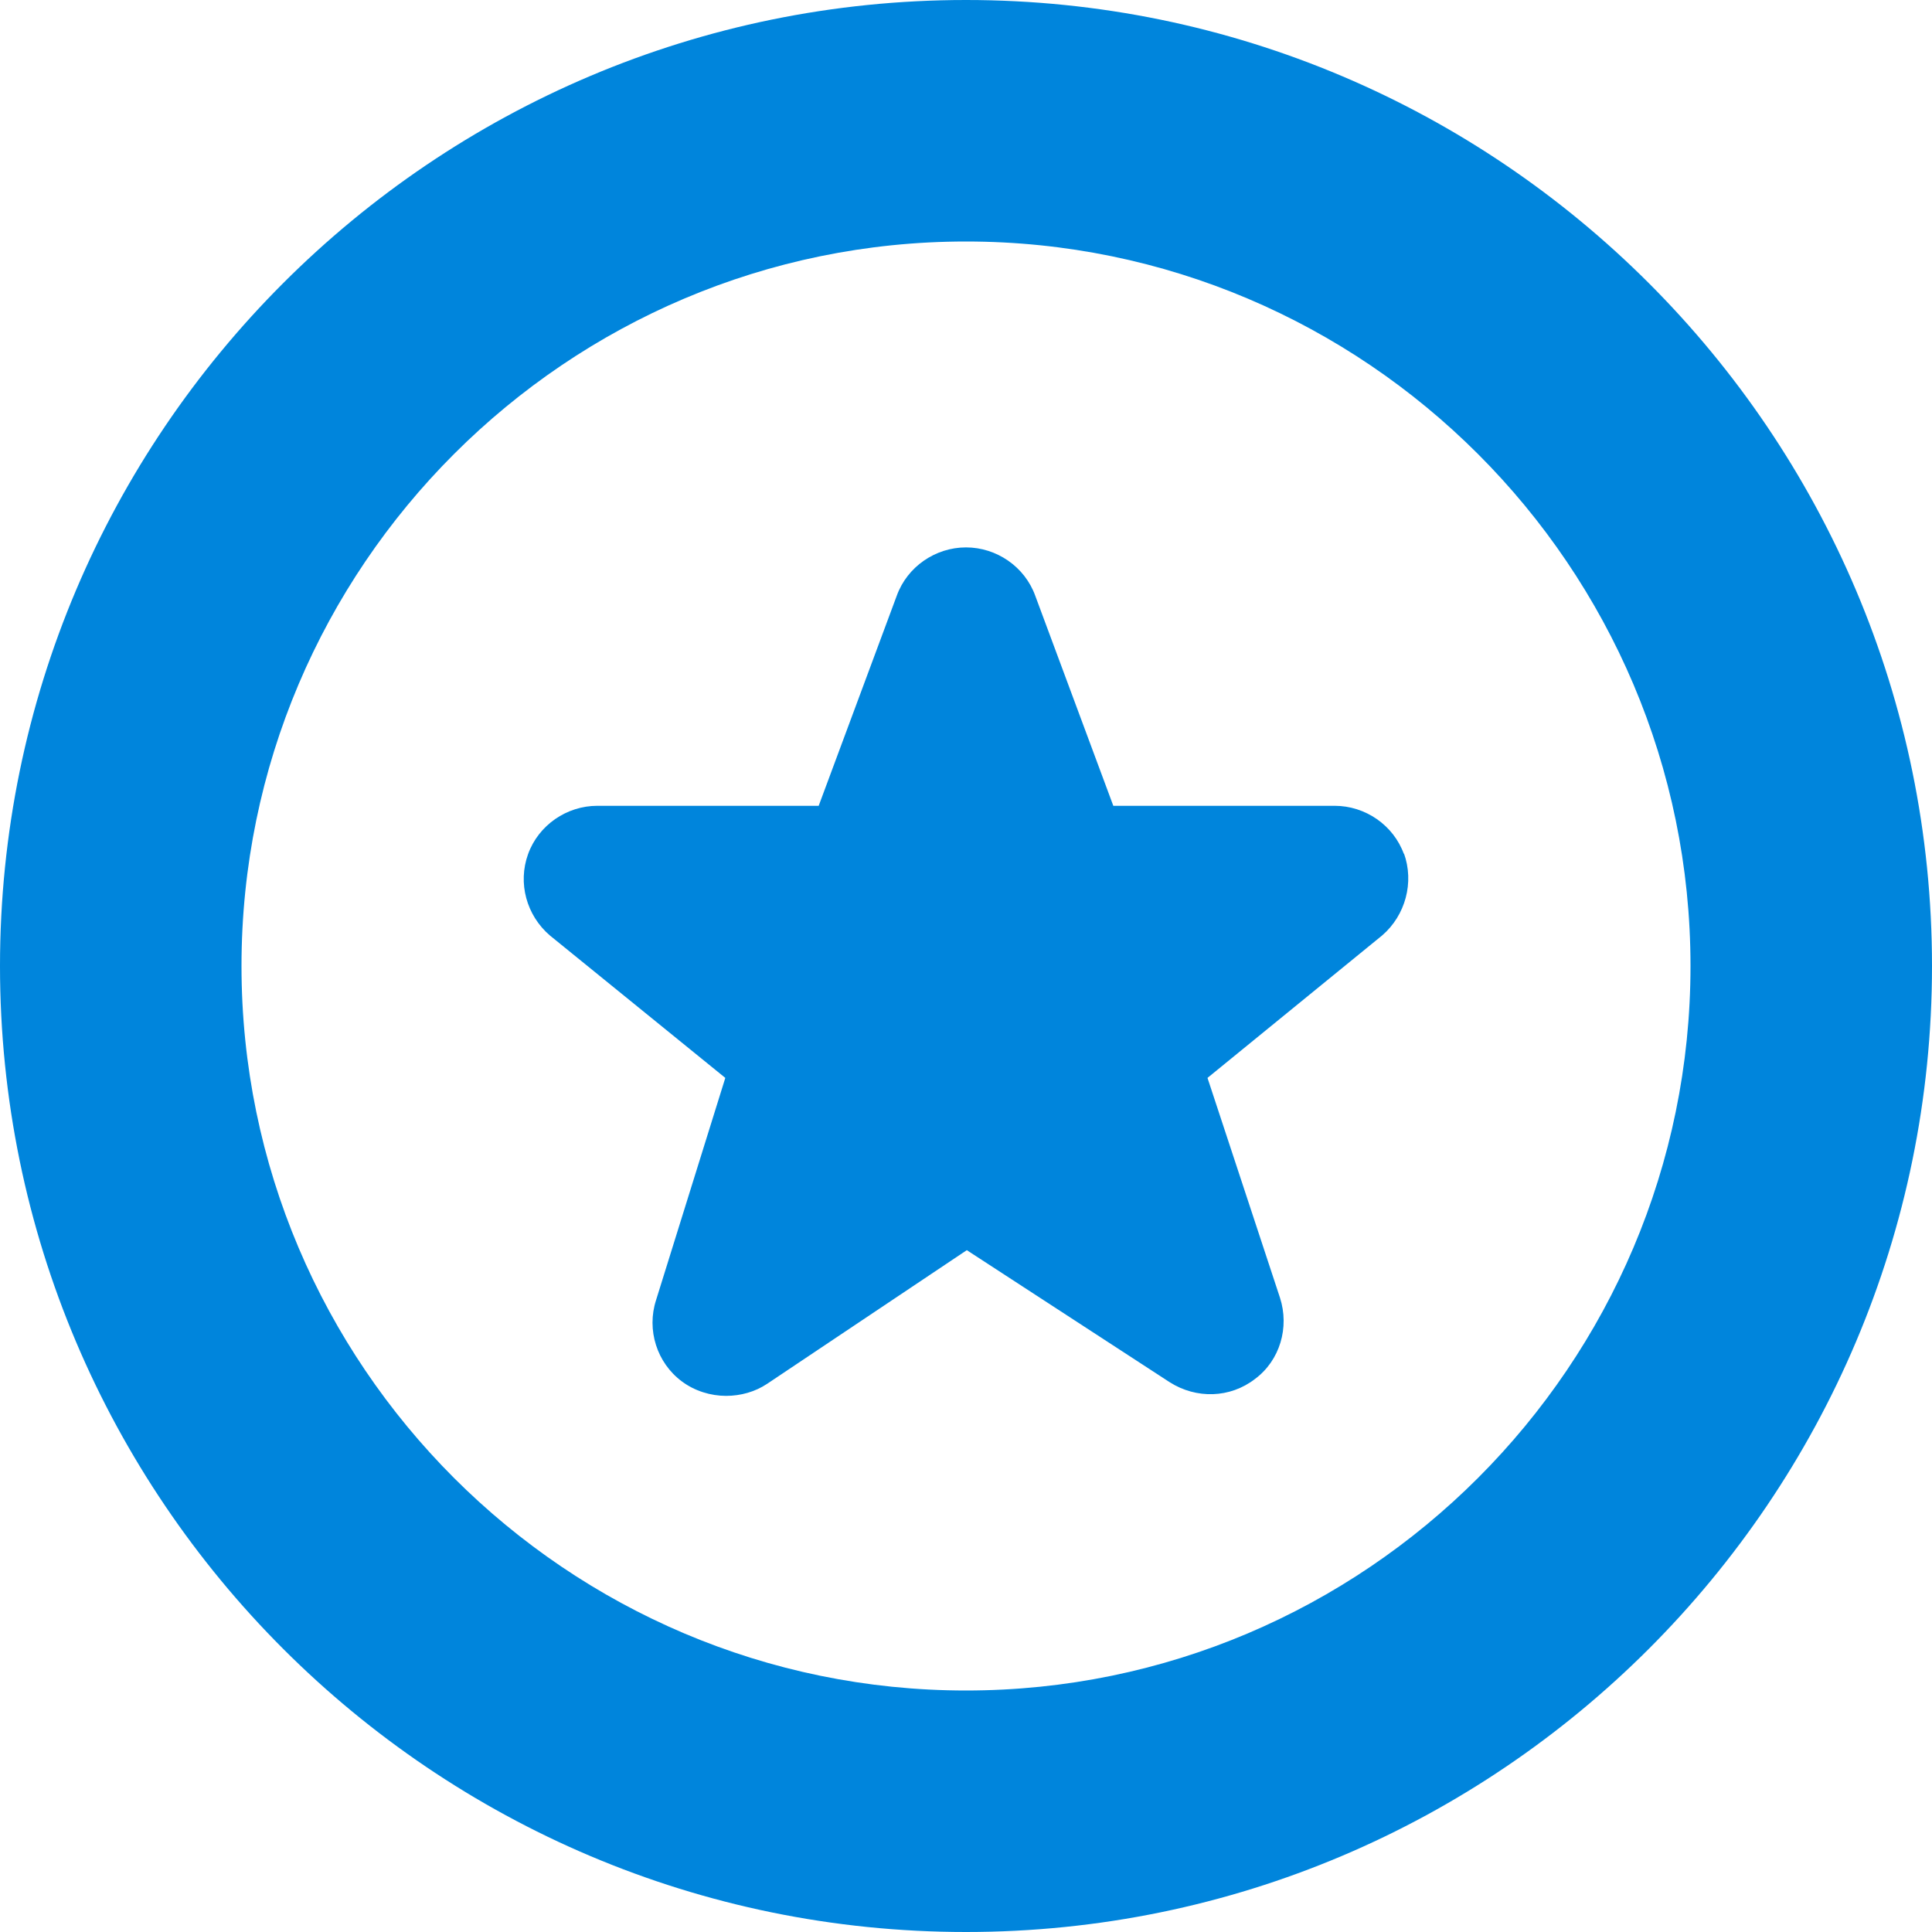 <?xml version="1.0" encoding="UTF-8"?> <svg xmlns="http://www.w3.org/2000/svg" width="60" height="60" viewBox="0 0 60 60" fill="none"><g clip-path="url(#clip0_640_224)"><path d="M43.6 26.5C43.925 27.4 43.65 28.425 42.925 29.05L37.5 33.475L39.75 40.3C40.05 41.225 39.75 42.25 38.975 42.825C38.2 43.425 37.15 43.45 36.325 42.925L30.025 38.825L23.825 42.975C23.45 43.225 23 43.35 22.55 43.35C22.075 43.35 21.575 43.2 21.175 42.9C20.4 42.325 20.075 41.3 20.375 40.375L22.525 33.475L17.075 29.05C16.35 28.425 16.075 27.425 16.4 26.525C16.725 25.625 17.6 25.025 18.55 25.025H25.425L27.85 18.5C28.175 17.6 29.05 17 30 17C30.95 17 31.825 17.6 32.15 18.5L34.575 25.025H41.45C42.4 25.025 43.275 25.625 43.6 26.525V26.5ZM60 30C60 46.55 46.55 60 30 60C13.45 60 0 46.55 0 30C0 13.45 13.45 0 30 0C46.55 0 60 13.45 60 30ZM52.5 30C52.5 17.6 42.4 7.5 30 7.5C17.6 7.5 7.5 17.6 7.5 30C7.5 42.4 17.6 52.5 30 52.5C42.4 52.5 52.5 42.4 52.5 30Z" fill="#0085DC"></path></g><defs><clipPath id="clip0_640_224"><rect width="60" height="60" fill="white"></rect></clipPath></defs></svg> 